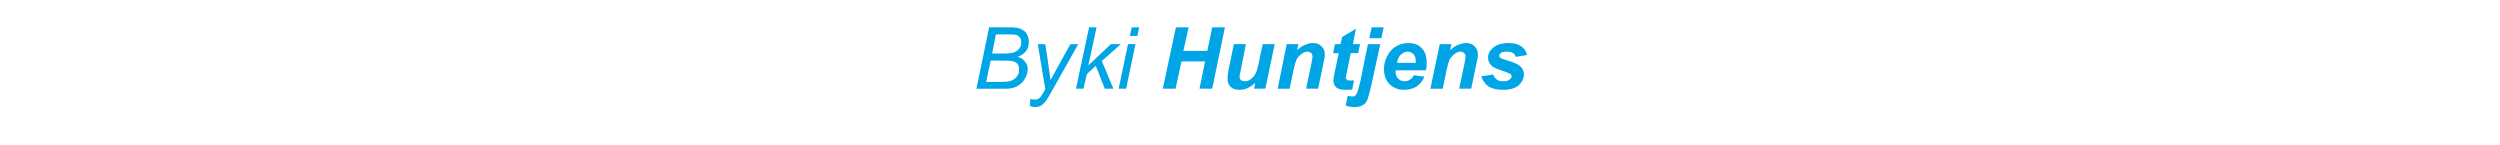 <svg xmlns="http://www.w3.org/2000/svg" width="668" height="38.8" style="top:-7px" viewBox="0 -7 668 38.8"><path fill="#00a5e5" d="M260.9 16.7 264.3.3s5.13-.02 5.1 0c1 0 1.6 0 2.1.1.7.1 1.4.3 1.9.7.5.3.9.7 1.1 1.3.3.5.4 1.1.4 1.8 0 .9-.2 1.7-.7 2.4-.5.7-1.3 1.2-2.3 1.6.9.2 1.6.7 2 1.3.5.6.7 1.2.7 2 0 .9-.3 1.8-.8 2.6-.5.9-1.2 1.5-2.1 2-.8.4-1.8.6-2.8.6-.04.04-8 0-8 0Zm4.2-9.4s3.3.01 3.3 0c1.6 0 2.7-.2 3.4-.8.7-.5 1.1-1.2 1.1-2.2 0-.4-.1-.8-.3-1.2-.3-.3-.5-.6-.9-.7-.4-.2-1.1-.2-2.1-.2.04-.04-3.5 0-3.5 0l-1 5.1Zm-1.6 7.6s3.73-.02 3.7 0c1 0 1.7-.1 2-.1.7-.1 1.3-.3 1.7-.6.5-.3.8-.7 1.1-1.2.2-.4.3-.9.3-1.5 0-.7-.2-1.3-.7-1.7-.5-.4-1.4-.6-2.8-.6.05-.01-4.1 0-4.1 0l-1.2 5.7Zm13.1 6.7c-.5 0-.9-.1-1.4-.3l.1-1.9c.5.2.9.2 1.3.2s.7-.1 1-.3c.3-.2.7-.7 1.1-1.4-.05.05.6-1.1.6-1.1l-2-12h2s.91 6.05.9 6c.2 1.2.3 2.4.5 3.6-.03.02 5.3-9.6 5.3-9.6h2.1s-7.57 13.53-7.6 13.5c-.7 1.3-1.4 2.2-1.9 2.6-.6.5-1.3.7-2 .7Zm10.9-4.9L291 .3h2l-2.2 10.2 6-5.7h2.7l-5.1 4.5 3.1 7.4h-2.3l-2.4-6.1-2.4 2.2-.9 3.9h-2Zm14.4-14.1.5-2.3h2l-.5 2.3h-2Zm-3 14.1 2.5-11.9h2l-2.5 11.9h-2ZM322 9.4h-6.3l-1.6 7.3h-3.4L314.2.3h3.4l-1.4 6.3h6.4l1.3-6.3h3.4l-3.4 16.4h-3.4l1.5-7.3Zm7.7-4.6h3.2s-1.42 7.08-1.4 7.1c-.2.8-.3 1.4-.3 1.6 0 .3.1.6.4.9.2.2.6.3 1 .3.3 0 .5 0 .8-.1.3-.1.6-.3.9-.5l.8-.8c.2-.3.4-.7.6-1.1.1-.4.3-.9.5-1.7-.04 0 1.2-5.7 1.2-5.7h3.2l-2.5 11.9h-3s.31-1.57.3-1.6c-1.3 1.3-2.7 1.9-4.3 1.9-1 0-1.7-.3-2.3-.8-.6-.6-.8-1.3-.8-2.3 0-.4.1-1.2.3-2.4.03-.03 1.4-6.7 1.4-6.7Zm14.1 0h3.1s-.32 1.57-.3 1.6c.7-.7 1.5-1.2 2.1-1.4.7-.3 1.4-.5 2.1-.5 1 0 1.8.3 2.3.9.6.5.9 1.3.9 2.2 0 .4-.1 1.2-.4 2.4.01 0-1.4 6.7-1.4 6.7H349s1.4-6.73 1.4-6.7c.2-1 .3-1.6.3-1.8 0-.4-.1-.8-.3-1-.3-.2-.6-.4-1.1-.4-.4 0-1 .2-1.5.6-.6.4-1.1 1-1.4 1.6-.2.5-.5 1.4-.8 2.8 0 .05-1 4.9-1 4.9h-3.2l2.4-11.9Zm12.4 2.4.5-2.4h1.5l.4-1.9 3.7-2.2-.8 4.1h1.9l-.5 2.4h-2s-1 5.01-1 5c-.2.9-.3 1.4-.3 1.6 0 .2.1.4.3.5.1.2.4.2.8.2h1.1l-.5 2.4c-.6.1-1.1.1-1.7.1-1.2 0-2-.2-2.5-.6-.5-.5-.8-1.1-.8-1.9 0-.3.1-1.2.4-2.5.02.01 1-4.8 1-4.8h-1.5ZM366.5.3h3.2l-.6 2.9h-3.2l.6-2.9Zm-1 4.5h3.3s-2.16 10.11-2.2 10.1c-.6 2.9-1.1 4.6-1.5 5.3-.6.9-1.7 1.4-3.1 1.4-.9 0-1.7-.1-2.4-.4l.5-2.6c.5.1.9.2 1.3.2s.8-.2 1-.6c.3-.3.6-1.5 1.1-3.5-.04 0 2-9.9 2-9.9Zm15.7 4.9c0 .8 0 1.5-.2 2.1h-8.1v.3c0 .8.2 1.4.7 1.9.5.5 1 .7 1.7.7 1 0 1.9-.5 2.5-1.6l2.8.4c-.5 1.2-1.3 2.1-2.2 2.7-.9.5-2 .8-3.2.8-1.6 0-2.9-.5-3.9-1.5s-1.5-2.4-1.5-4c0-1.7.5-3.1 1.4-4.4 1.2-1.7 3-2.6 5.3-2.6 1.4 0 2.6.5 3.4 1.4.9.9 1.3 2.2 1.3 3.8Zm-2.9.1v-.3c0-.9-.2-1.6-.6-2-.4-.4-.9-.7-1.6-.7-.6 0-1.2.3-1.8.8-.5.5-.9 1.2-1 2.2h5Zm6.4-5h3.1s-.33 1.57-.3 1.6c.7-.7 1.5-1.2 2.1-1.4.7-.3 1.4-.5 2.1-.5 1 0 1.8.3 2.3.9.6.5.9 1.3.9 2.2 0 .4-.1 1.2-.4 2.4l-1.4 6.7h-3.2s1.39-6.73 1.4-6.7c.2-1 .3-1.6.3-1.8 0-.4-.1-.8-.4-1-.2-.2-.5-.4-1-.4-.4 0-1 .2-1.5.6-.6.4-1.1 1-1.4 1.6-.2.5-.5 1.4-.8 2.8l-1 4.9h-3.3l2.5-11.9Zm11.1 8.6 3.2-.5c.2.7.6 1.1 1 1.4.4.3 1 .4 1.7.4s1.3-.1 1.7-.5c.3-.2.5-.5.5-.8 0-.2-.1-.4-.2-.6-.2-.1-.7-.3-1.4-.6-1.9-.6-3.1-1.1-3.6-1.5-.7-.6-1.1-1.4-1.1-2.3 0-.9.4-1.8 1.1-2.4 1-1 2.4-1.5 4.3-1.5 1.6 0 2.7.3 3.5.9.8.5 1.3 1.3 1.5 2.3l-3 .5c-.1-.5-.4-.8-.7-1-.5-.3-1.1-.4-1.8-.4-.6 0-1.1.1-1.4.3-.3.2-.5.5-.5.8 0 .3.2.5.5.7.2.1.8.3 1.8.6 1.6.5 2.6.9 3.2 1.4.7.6 1.1 1.4 1.1 2.2 0 1.2-.5 2.1-1.4 3-1 .8-2.3 1.2-4.1 1.2-1.7 0-3-.3-4-.9-.9-.7-1.5-1.5-1.9-2.7Z"/></svg>